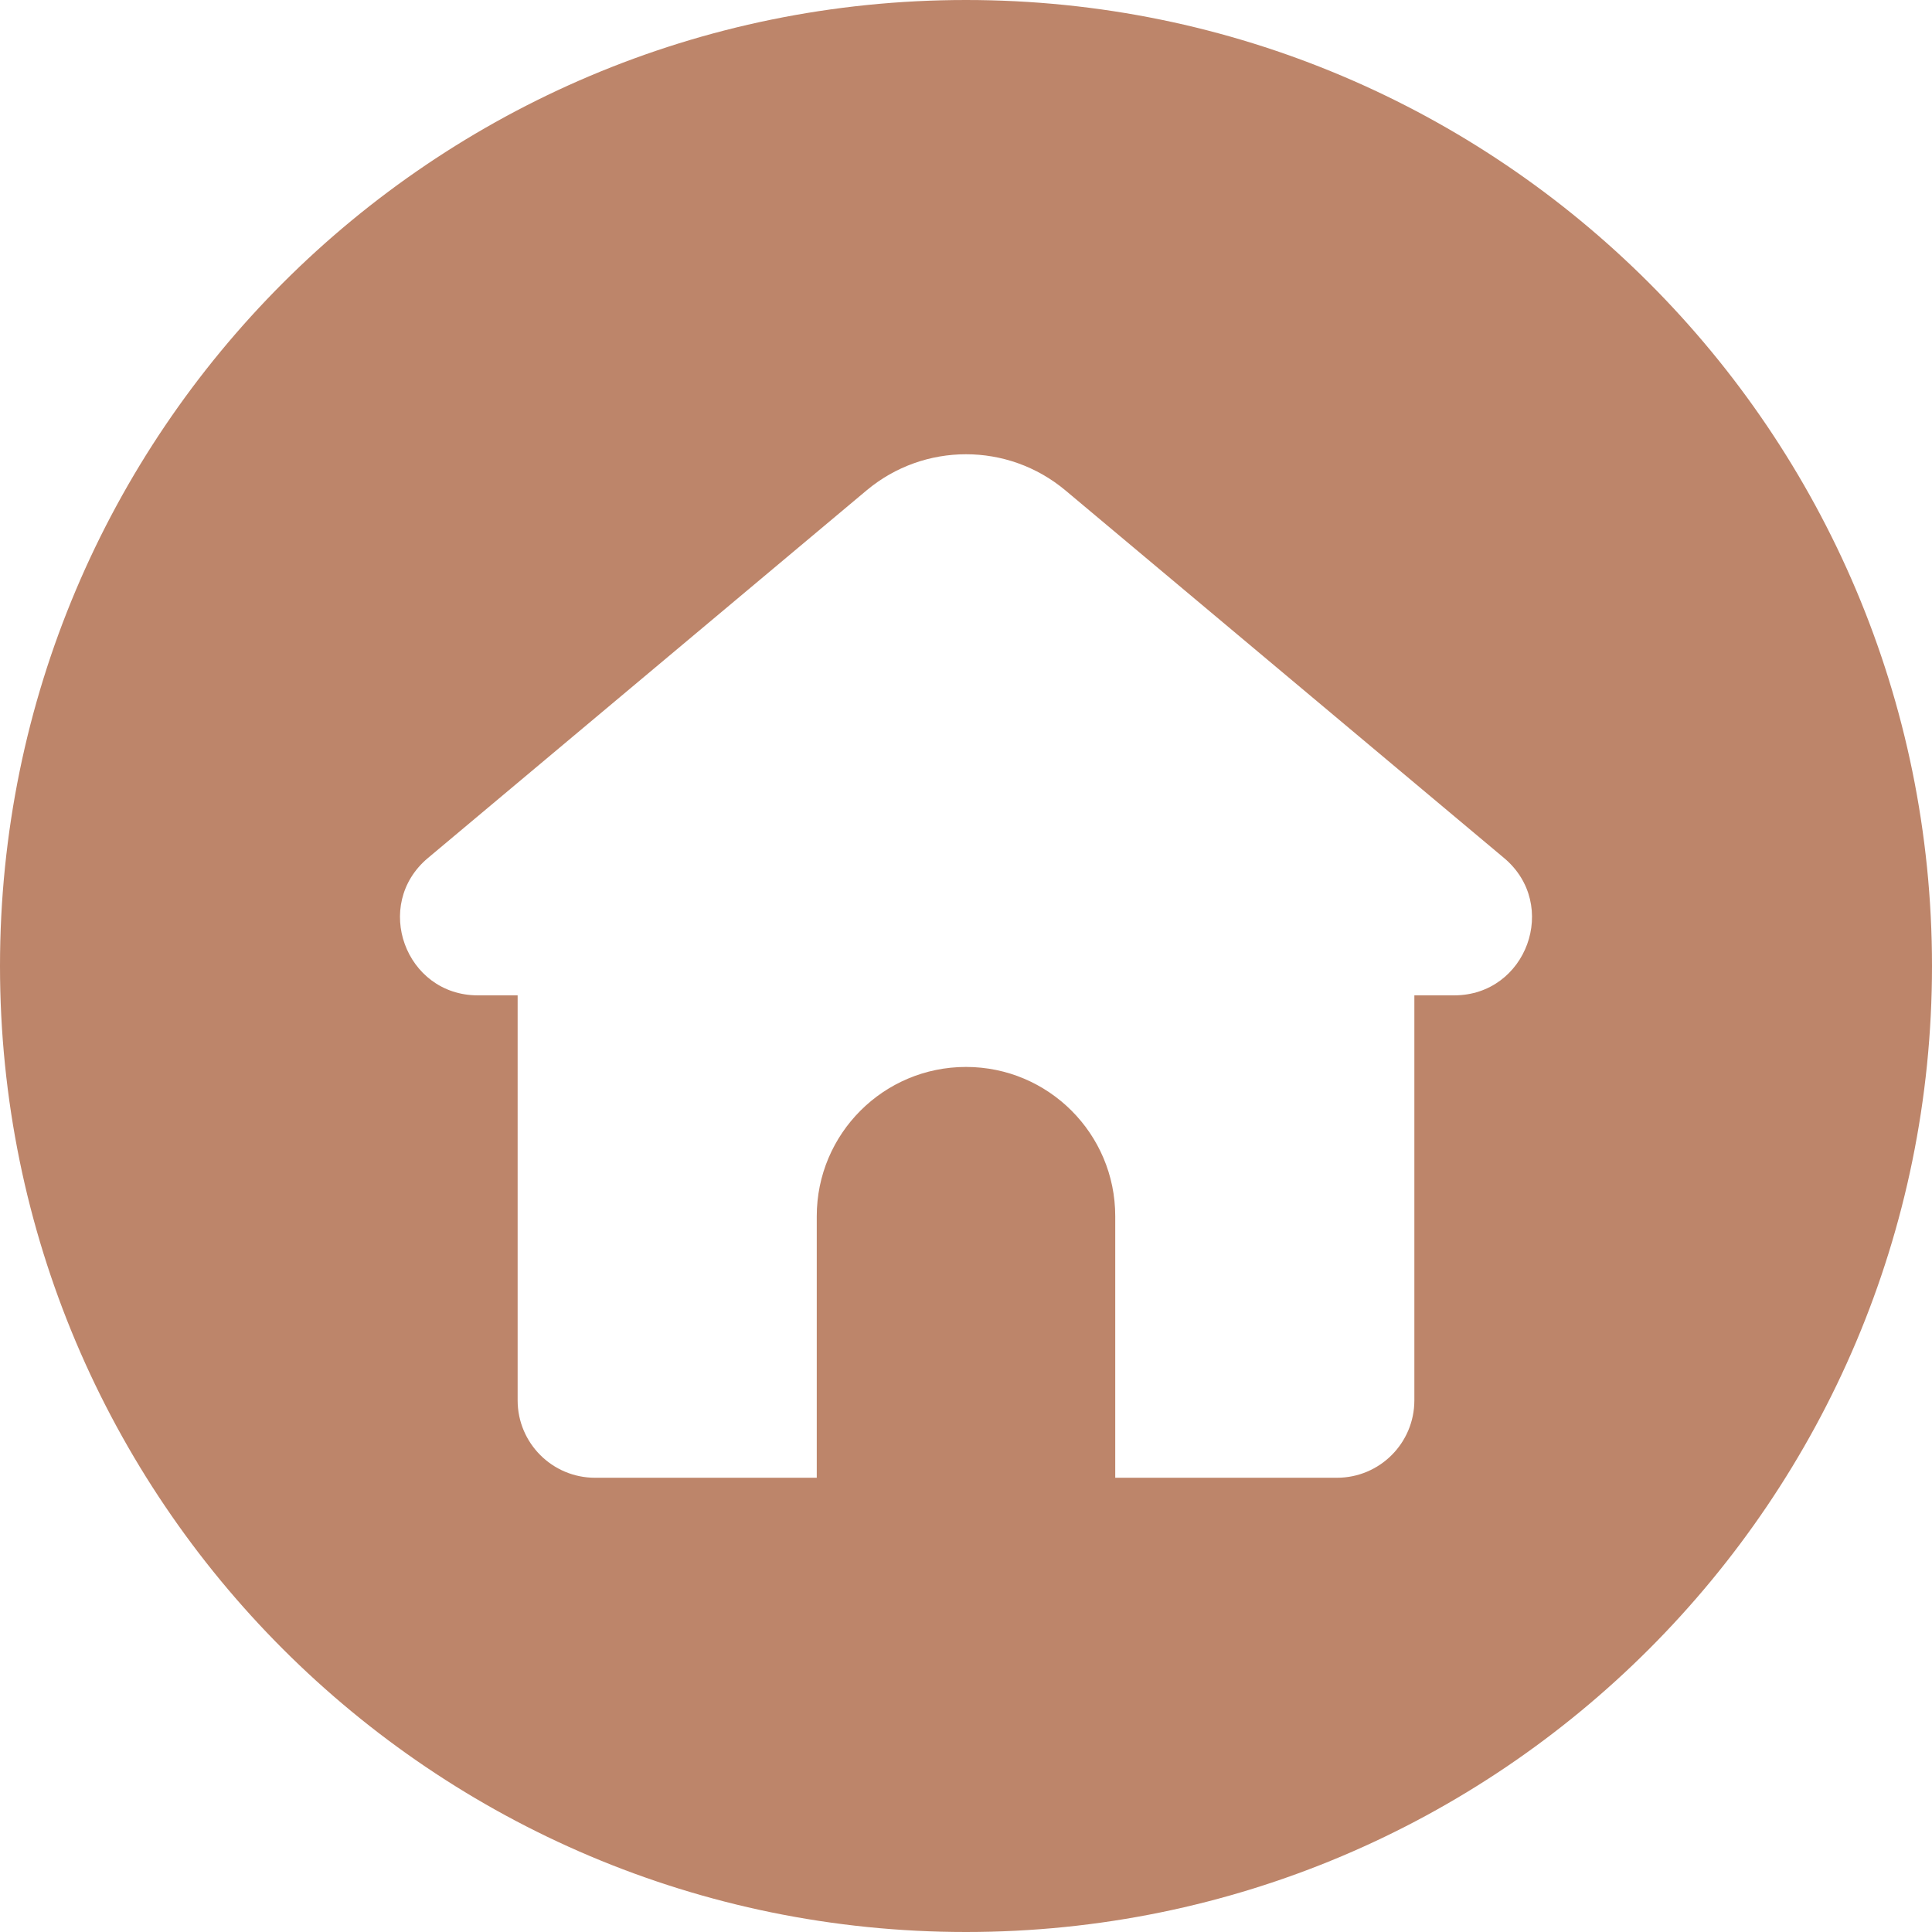 <svg xmlns="http://www.w3.org/2000/svg" version="1.1" xmlns:xlink="http://www.w3.org/1999/xlink" width="512" height="512" x="0" y="0" viewBox="0 0 512 512" style="enable-background:new 0 0 512 512" xml:space="preserve" class=""><g><path d="M256 0C114.61 0 0 114.61 0 256s114.61 256 256 256c141.38 0 256-114.61 256-256S397.39 0 256 0zm129.36 263.78h-10.54v107.33c0 11.32-9.18 20.51-20.51 20.51h-58.76V322.3c0-10.92-4.43-20.81-11.59-27.97-7.15-7.15-17.04-11.58-27.96-11.58-21.84 0-39.55 17.7-39.55 39.55v69.32h-58.76c-11.33 0-20.51-9.19-20.51-20.51V263.78h-10.54c-19.24 0-27.98-24.04-13.23-36.4l116.24-97.42c15.25-12.77 37.45-12.77 52.7 0l116.24 97.42c14.75 12.36 6.01 36.4-13.23 36.4z" data-name="01.Home" fill="#bd856a" opacity="1" data-original="#000000"></path></g></svg>
